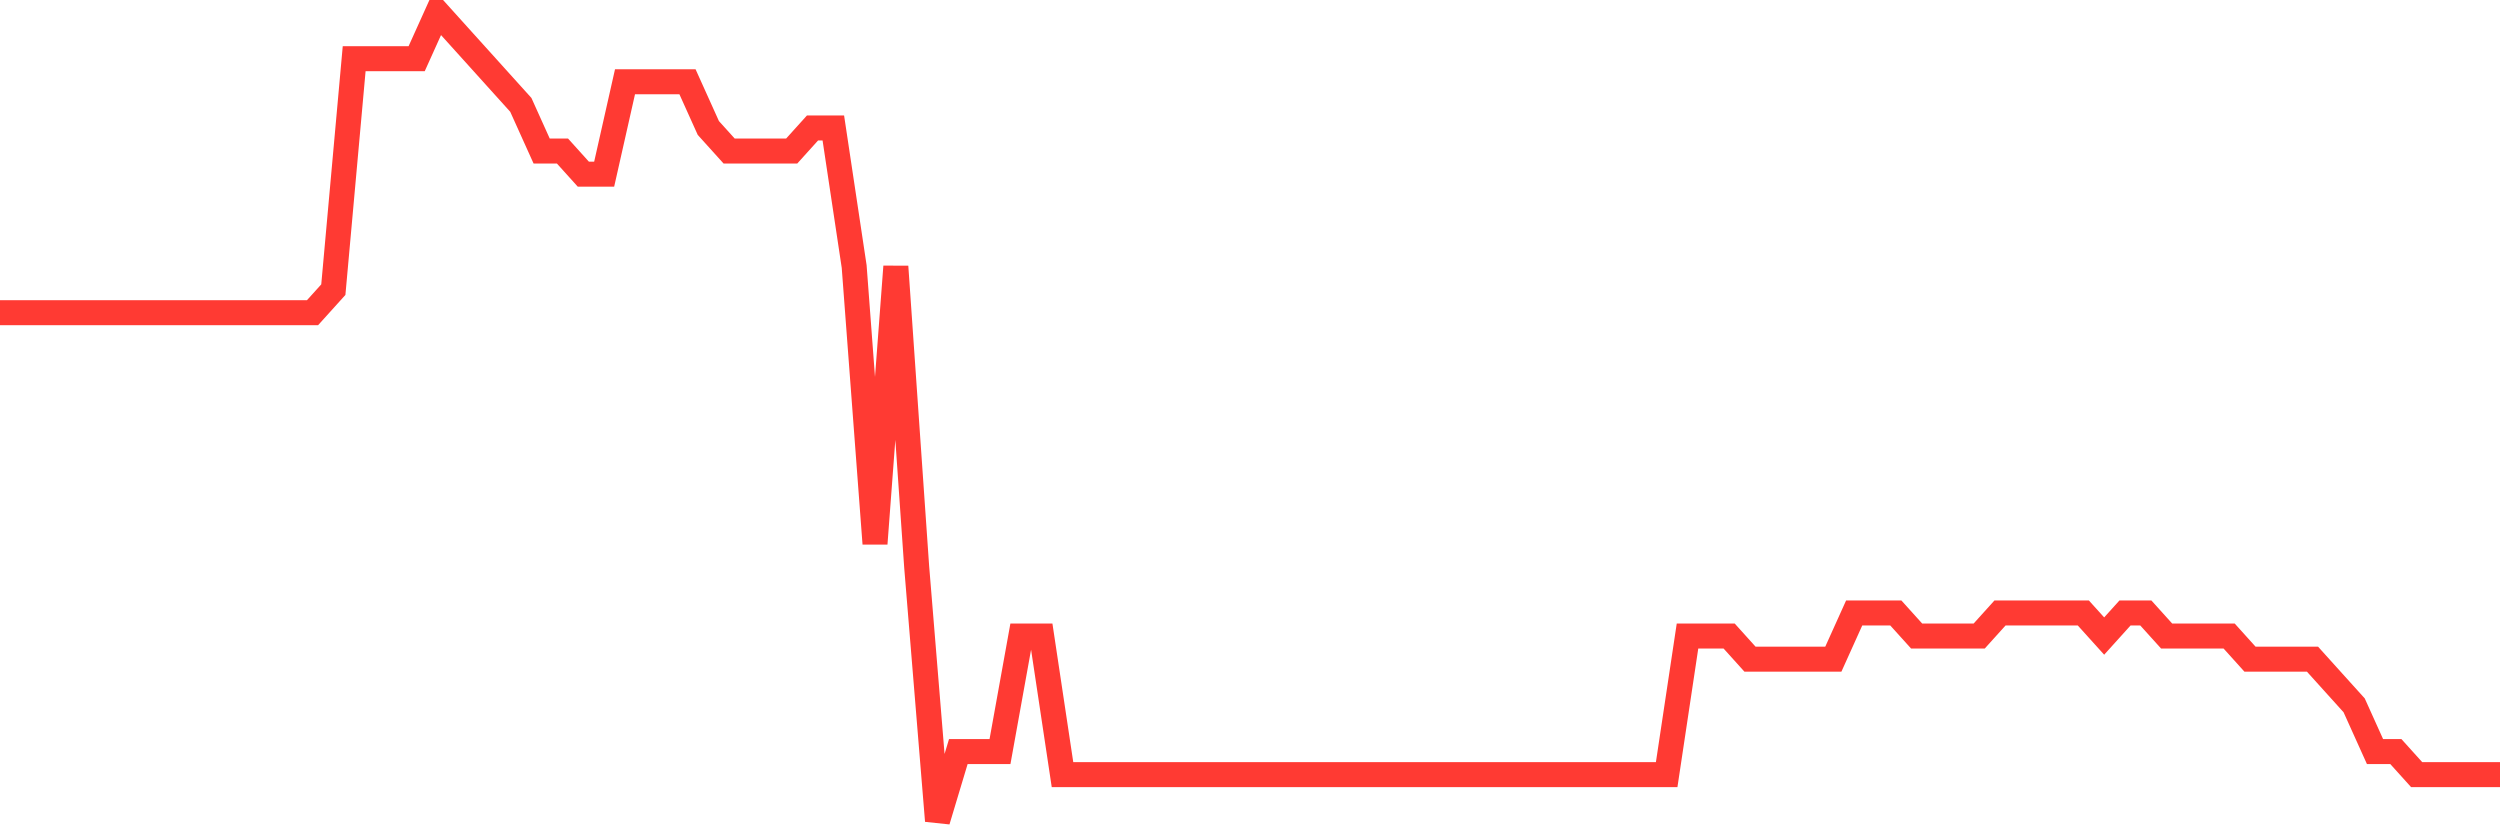 <svg
  xmlns="http://www.w3.org/2000/svg"
  xmlns:xlink="http://www.w3.org/1999/xlink"
  width="120"
  height="40"
  viewBox="0 0 120 40"
  preserveAspectRatio="none"
>
  <polyline
    points="0,15.011 1,15.011 2,15.011 3,15.011 4,15.011 5,15.011 6,15.011 7,15.011 8,15.011 9,15.011 10,15.011 11,15.011 12,15.011 13,15.011 14,15.011 15,15.011 16,13.903 17,2.817 18,2.817 19,2.817 20,2.817 21,0.6 22,1.709 23,2.817 24,3.926 25,5.034 26,7.251 27,7.251 28,8.36 29,8.36 30,3.926 31,3.926 32,3.926 33,3.926 34,6.143 35,7.251 36,7.251 37,7.251 38,7.251 39,6.143 40,6.143 41,12.794 42,26.097 43,12.794 44,27.206 45,39.4 46,36.074 47,36.074 48,36.074 49,30.531 50,30.531 51,37.183 52,37.183 53,37.183 54,37.183 55,37.183 56,37.183 57,37.183 58,37.183 59,37.183 60,37.183 61,37.183 62,37.183 63,37.183 64,37.183 65,37.183 66,37.183 67,37.183 68,37.183 69,37.183 70,37.183 71,37.183 72,37.183 73,37.183 74,37.183 75,37.183 76,37.183 77,37.183 78,37.183 79,37.183 80,37.183 81,30.531 82,30.531 83,30.531 84,31.64 85,31.64 86,31.64 87,31.64 88,31.64 89,29.423 90,29.423 91,29.423 92,30.531 93,30.531 94,30.531 95,30.531 96,29.423 97,29.423 98,29.423 99,29.423 100,29.423 101,30.531 102,29.423 103,29.423 104,30.531 105,30.531 106,30.531 107,30.531 108,31.64 109,31.64 110,31.64 111,31.64 112,32.749 113,33.857 114,36.074 115,36.074 116,37.183 117,37.183 118,37.183 119,37.183 120,37.183"
    fill="none"
    stroke="#ff3a33"
    stroke-width="1.2"
  >
  </polyline>
</svg>